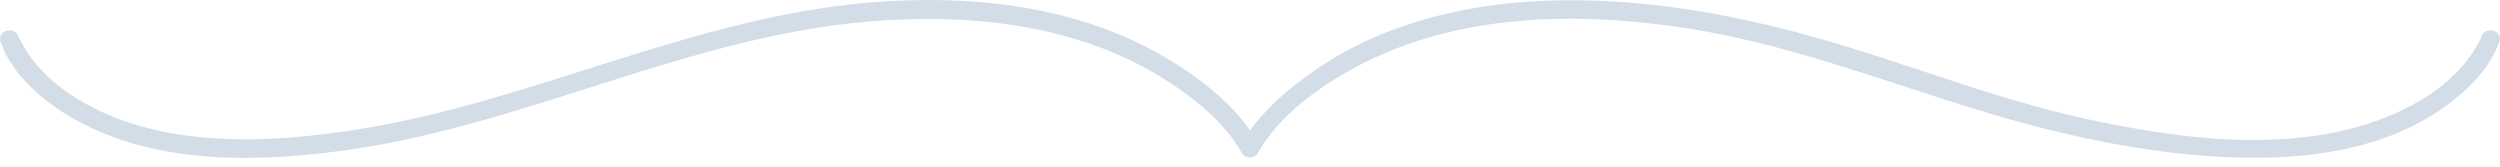 <?xml version="1.0" encoding="UTF-8"?> <svg xmlns="http://www.w3.org/2000/svg" width="240" height="16" viewBox="0 0 240 16" fill="none"> <path opacity="0.2" d="M239.925 4.021C239.019 6.679 236.656 8.872 234.442 10.433C227.63 15.178 218.477 15.6 210.484 14.861C202.934 14.165 195.532 12.352 188.319 10.074C179.609 7.332 171.153 4.169 162.084 2.735C151.581 1.09 140.046 1.238 130.429 6.299C126.801 8.197 122.794 11.044 120.77 14.672C120.432 15.262 119.525 15.262 119.209 14.672C117.585 11.74 114.548 9.336 111.722 7.564C103.308 2.271 92.91 1.238 83.209 2.081C66.085 3.578 50.711 11.846 33.797 14.334C25.087 15.6 15.175 15.916 7.224 11.487C4.335 9.884 1.171 7.269 0.054 4.021C-0.326 2.904 1.424 2.44 1.804 3.536C1.888 3.768 1.762 3.515 1.994 3.937C2.268 4.464 2.563 4.97 2.922 5.455C4.103 7.079 5.684 8.429 7.414 9.484C15.28 14.313 25.677 13.807 34.408 12.415C51.09 9.758 66.296 1.744 83.231 0.267C92.826 -0.576 103.055 0.436 111.554 5.329C115.033 7.332 118.808 10.18 120.791 13.765C120.264 13.765 119.736 13.765 119.23 13.765C120.854 10.854 123.722 8.45 126.422 6.615C133.909 1.512 143.251 -0.154 152.172 0.035C159.49 0.183 166.787 1.512 173.831 3.473C182.794 5.941 191.377 9.505 200.509 11.466C210.084 13.533 221.556 14.967 230.73 10.517C233.05 9.399 235.222 7.86 236.825 5.814C237.247 5.287 237.606 4.696 237.943 4.106C238.175 3.684 238.175 3.663 238.196 3.536C238.576 2.44 240.326 2.904 239.946 4.021H239.925Z" fill="#27578D"></path> </svg> 